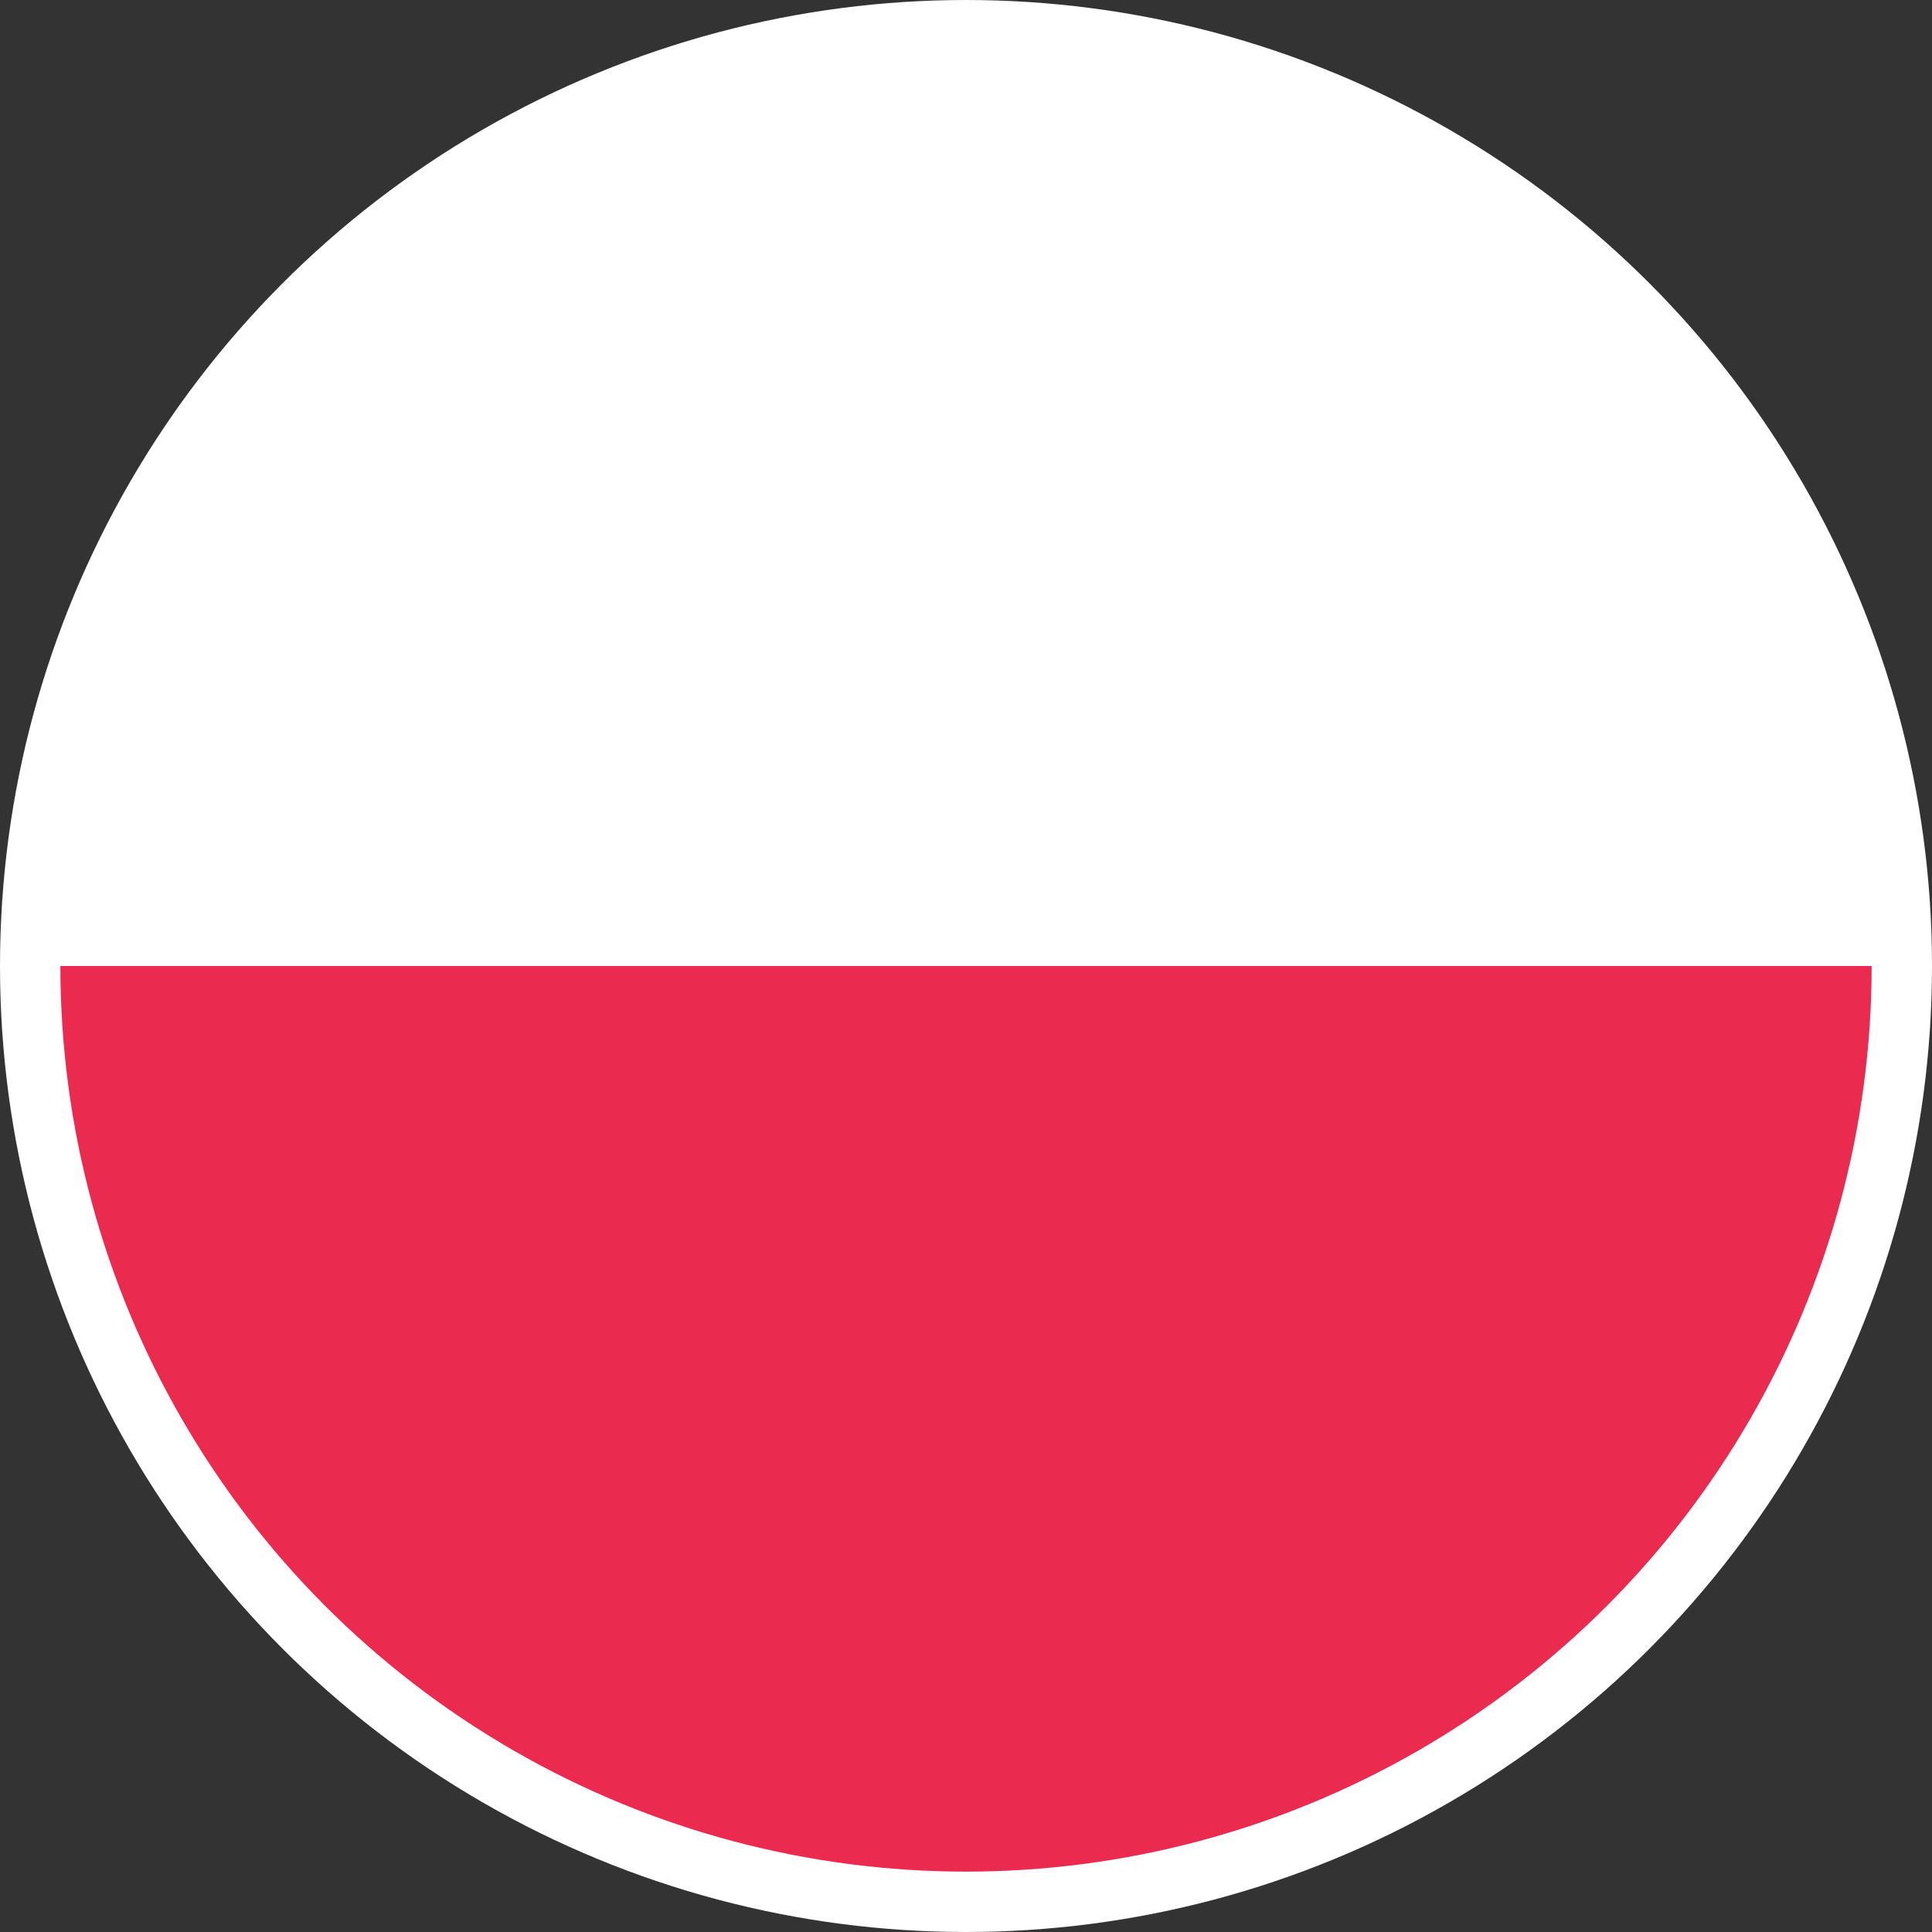 <svg xmlns="http://www.w3.org/2000/svg" xmlns:xlink="http://www.w3.org/1999/xlink" viewBox="0 0 32 32">
  <rect x="0" y="0" width="32" height="32" fill="#333333" stroke="none"/>
  <defs>
    <style>
      .cls-1 {
        fill: #d8d8d8;
        stroke: #fff;
        stroke-miterlimit: 10;
        stroke-width: 2px;
      }

      .cls-2 {
        clip-path: url(#clip-path);
      }

      .cls-3 {
        fill: #fff;
      }

      .cls-4 {
        fill: #eb2a50;
      }
    </style>
    <clipPath id="clip-path">
      <circle id="Oval" class="cls-1" cx="15" cy="15" r="15"/>
    </clipPath>
  </defs>
  <g id="DE" transform="translate(1 1)">
    <circle id="Oval-2" data-name="Oval" class="cls-1" cx="15" cy="15" r="15"/>
    <g id="DE-2" data-name="DE" class="cls-2">
      <rect id="Mask" class="cls-3" width="30" height="30"/>
      <rect id="Rectangle_2" data-name="Rectangle 2" class="cls-3" width="30" height="15"/>
      <rect id="Rectangle_2-2" data-name="Rectangle 2" class="cls-4" width="30" height="15" transform="translate(0 15)"/>
    </g>
  </g>
</svg>
